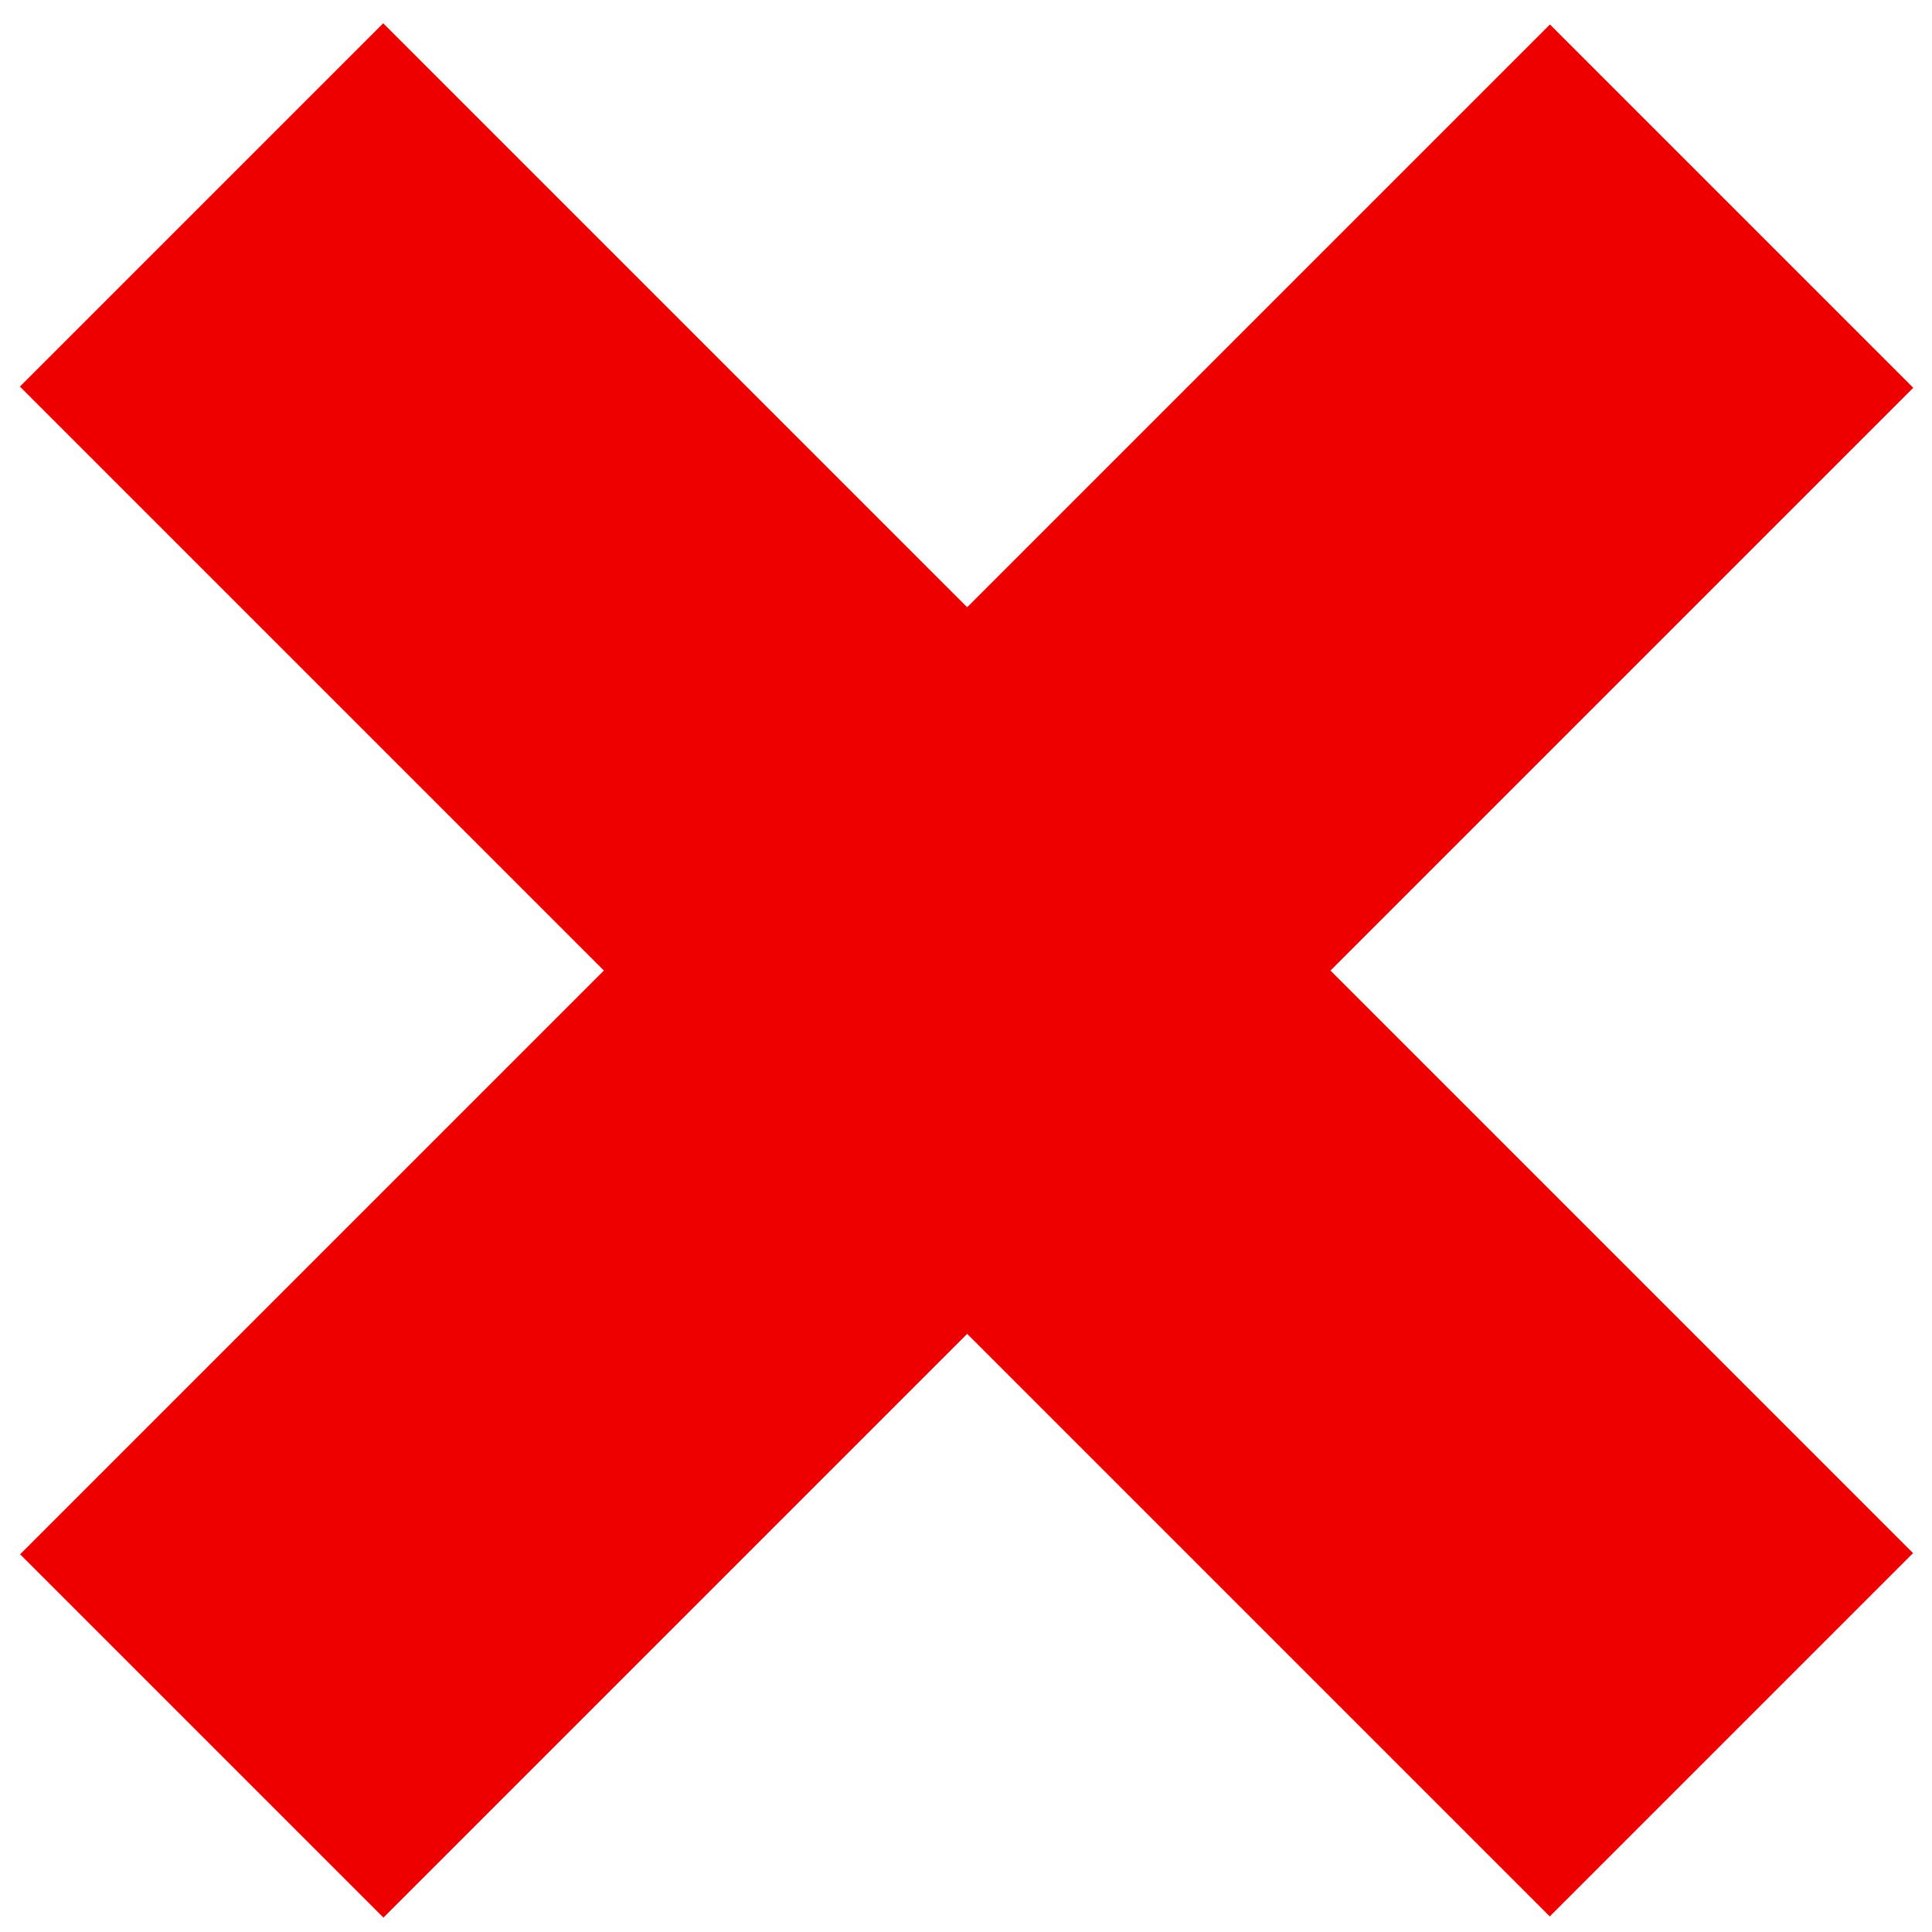 <?xml version="1.0" encoding="utf-8"?>
<!-- Generator: Adobe Illustrator 24.1.0, SVG Export Plug-In . SVG Version: 6.00 Build 0)  -->
<svg version="1.1" id="Layer_1" xmlns="http://www.w3.org/2000/svg" xmlns:xlink="http://www.w3.org/1999/xlink" x="0px" y="0px"
	 viewBox="0 0 100 100" style="enable-background:new 0 0 100 100;" xml:space="preserve">
<style type="text/css">
	.st0{fill:#EE0000;}
</style>
<rect x="-6" y="36.9" transform="matrix(0.707 0.707 -0.707 0.707 50.166 -20.642)" class="st0" width="112" height="26.6"/>
<rect x="-6" y="36.9" transform="matrix(-0.707 0.707 -0.707 -0.707 120.877 50.402)" class="st0" width="112" height="26.6"/>
</svg>
